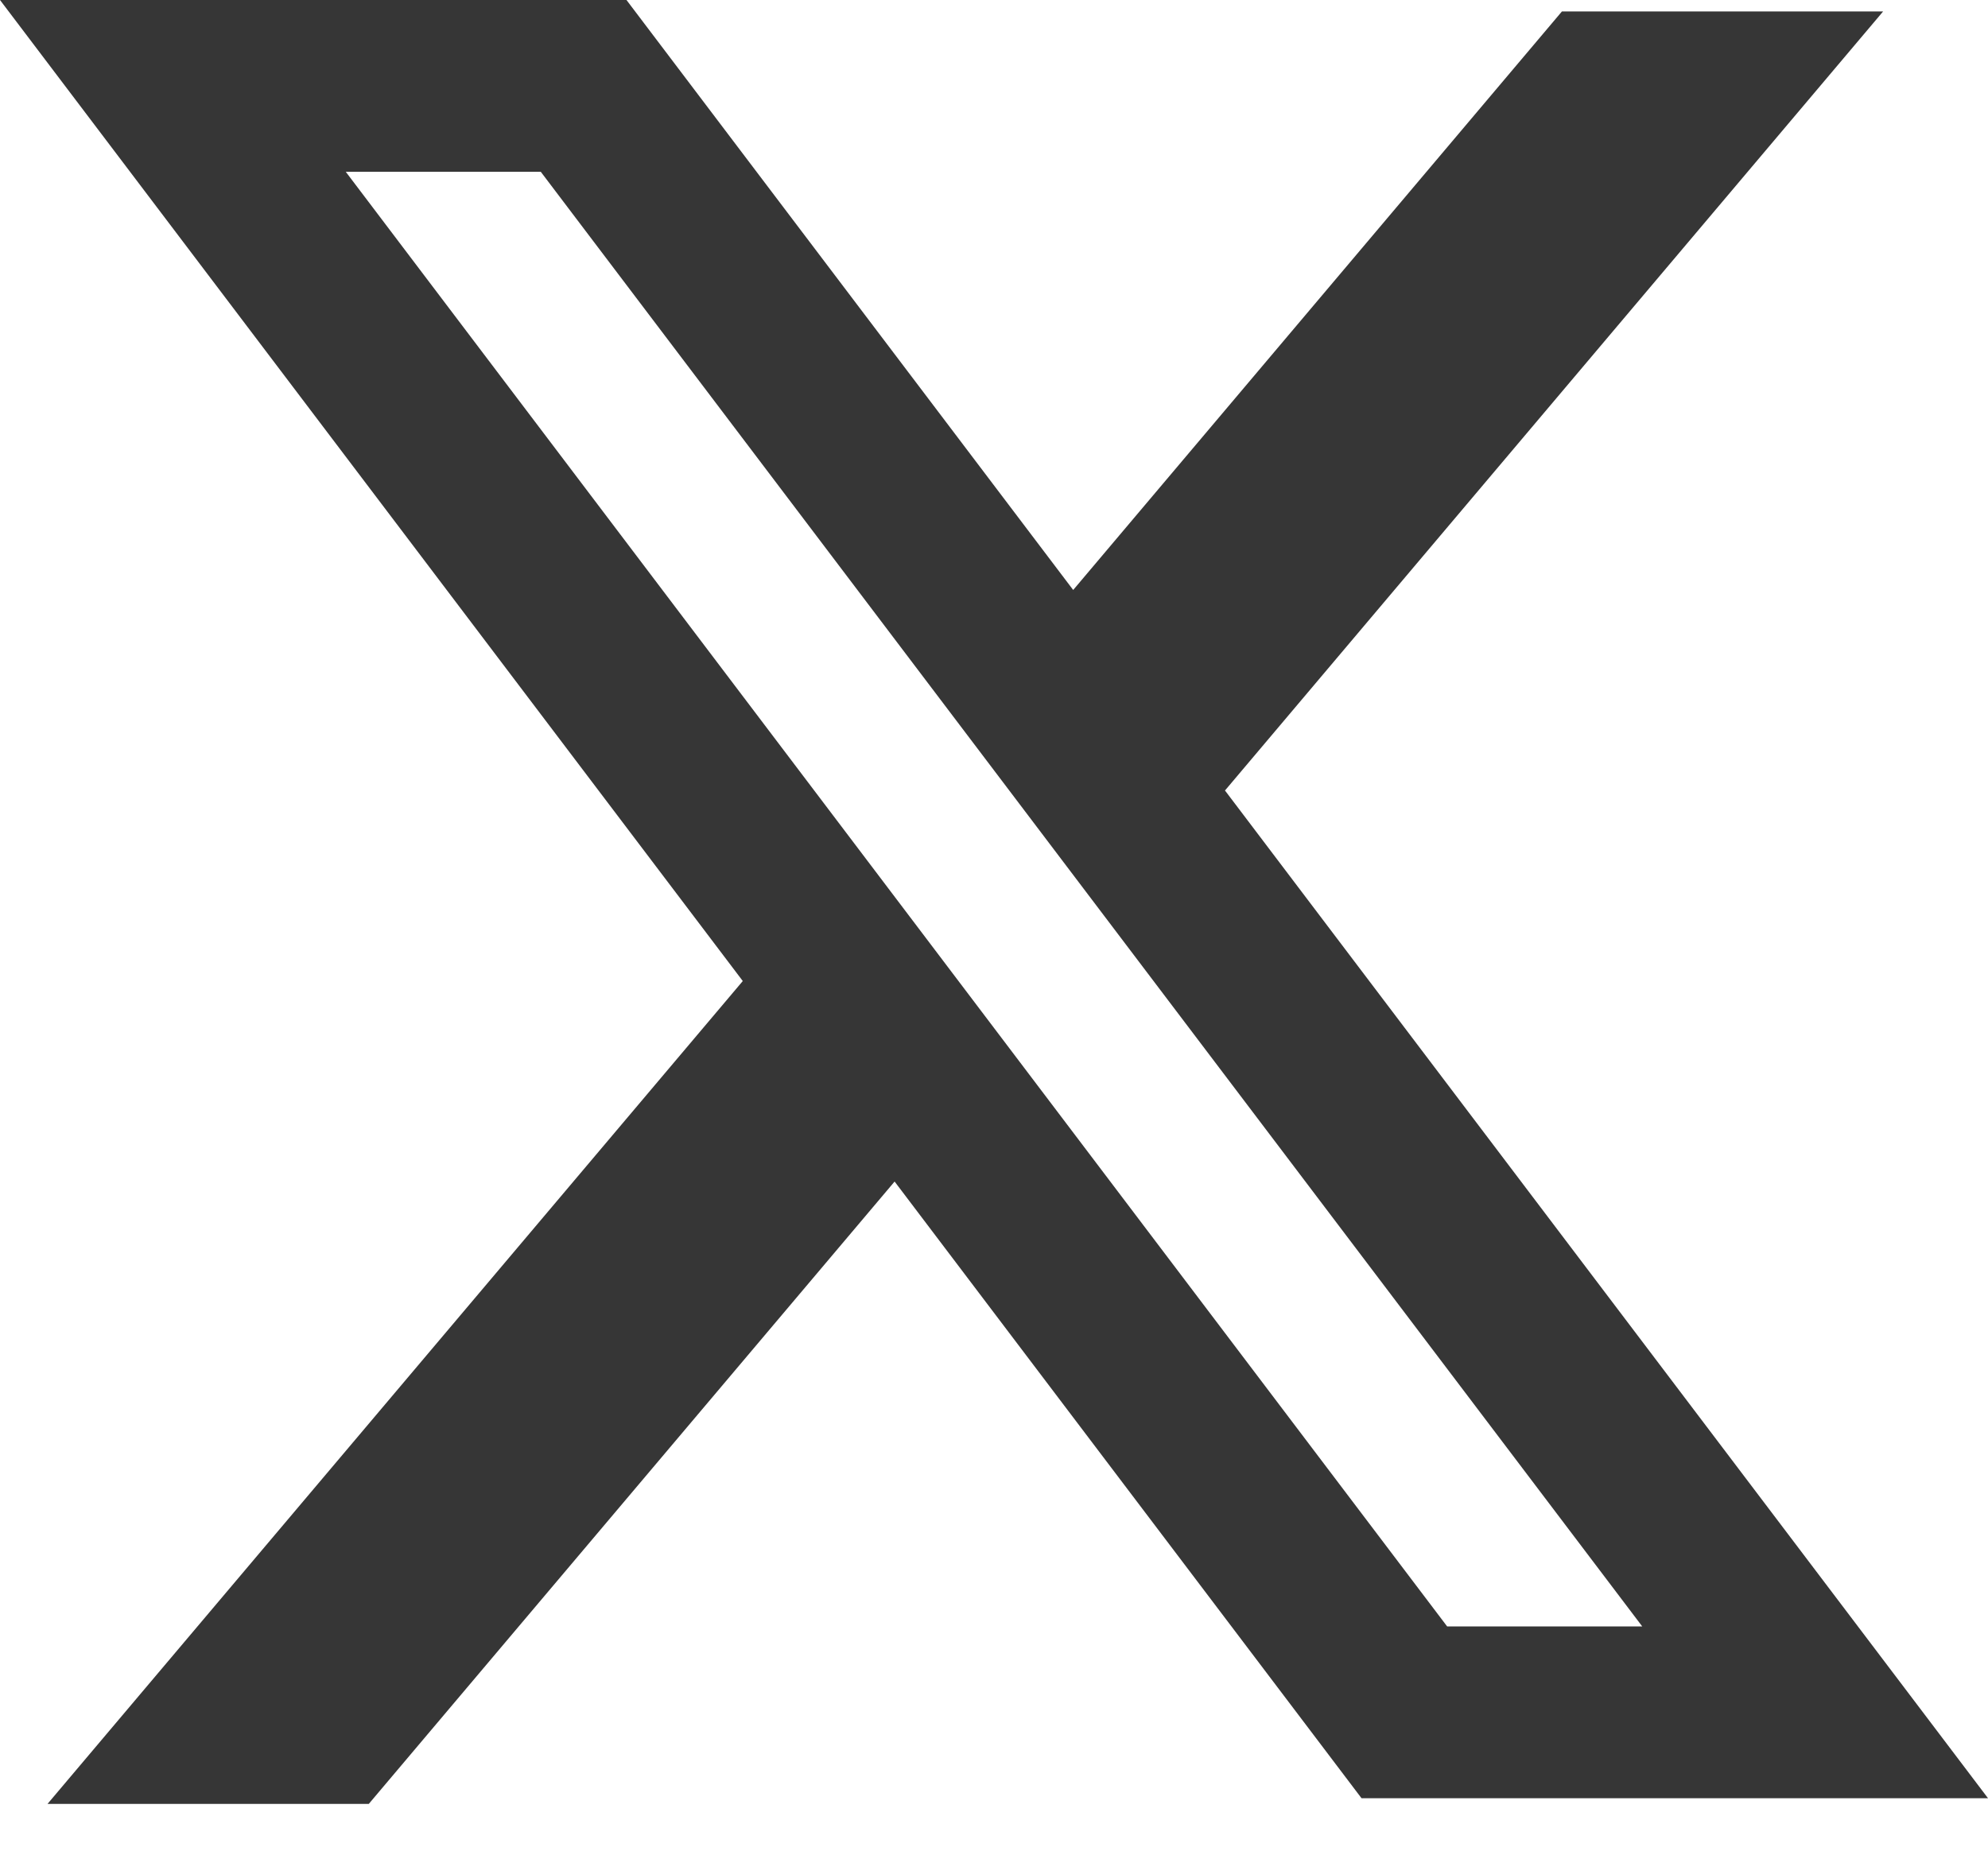 <svg width="30" height="28" viewBox="0 0 30 28" fill="none" xmlns="http://www.w3.org/2000/svg">
<path fill-rule="evenodd" clip-rule="evenodd" d="M9.454 0H0L11.209 14.806L0.717 27.225H5.565L13.5 17.832L20.546 27.139H30L18.465 11.903L18.486 11.93L28.417 0.173H23.57L16.195 8.904L9.454 0ZM5.218 2.593H8.161L24.782 24.546H21.838L5.218 2.593Z" fill="#363636"/>
</svg>

